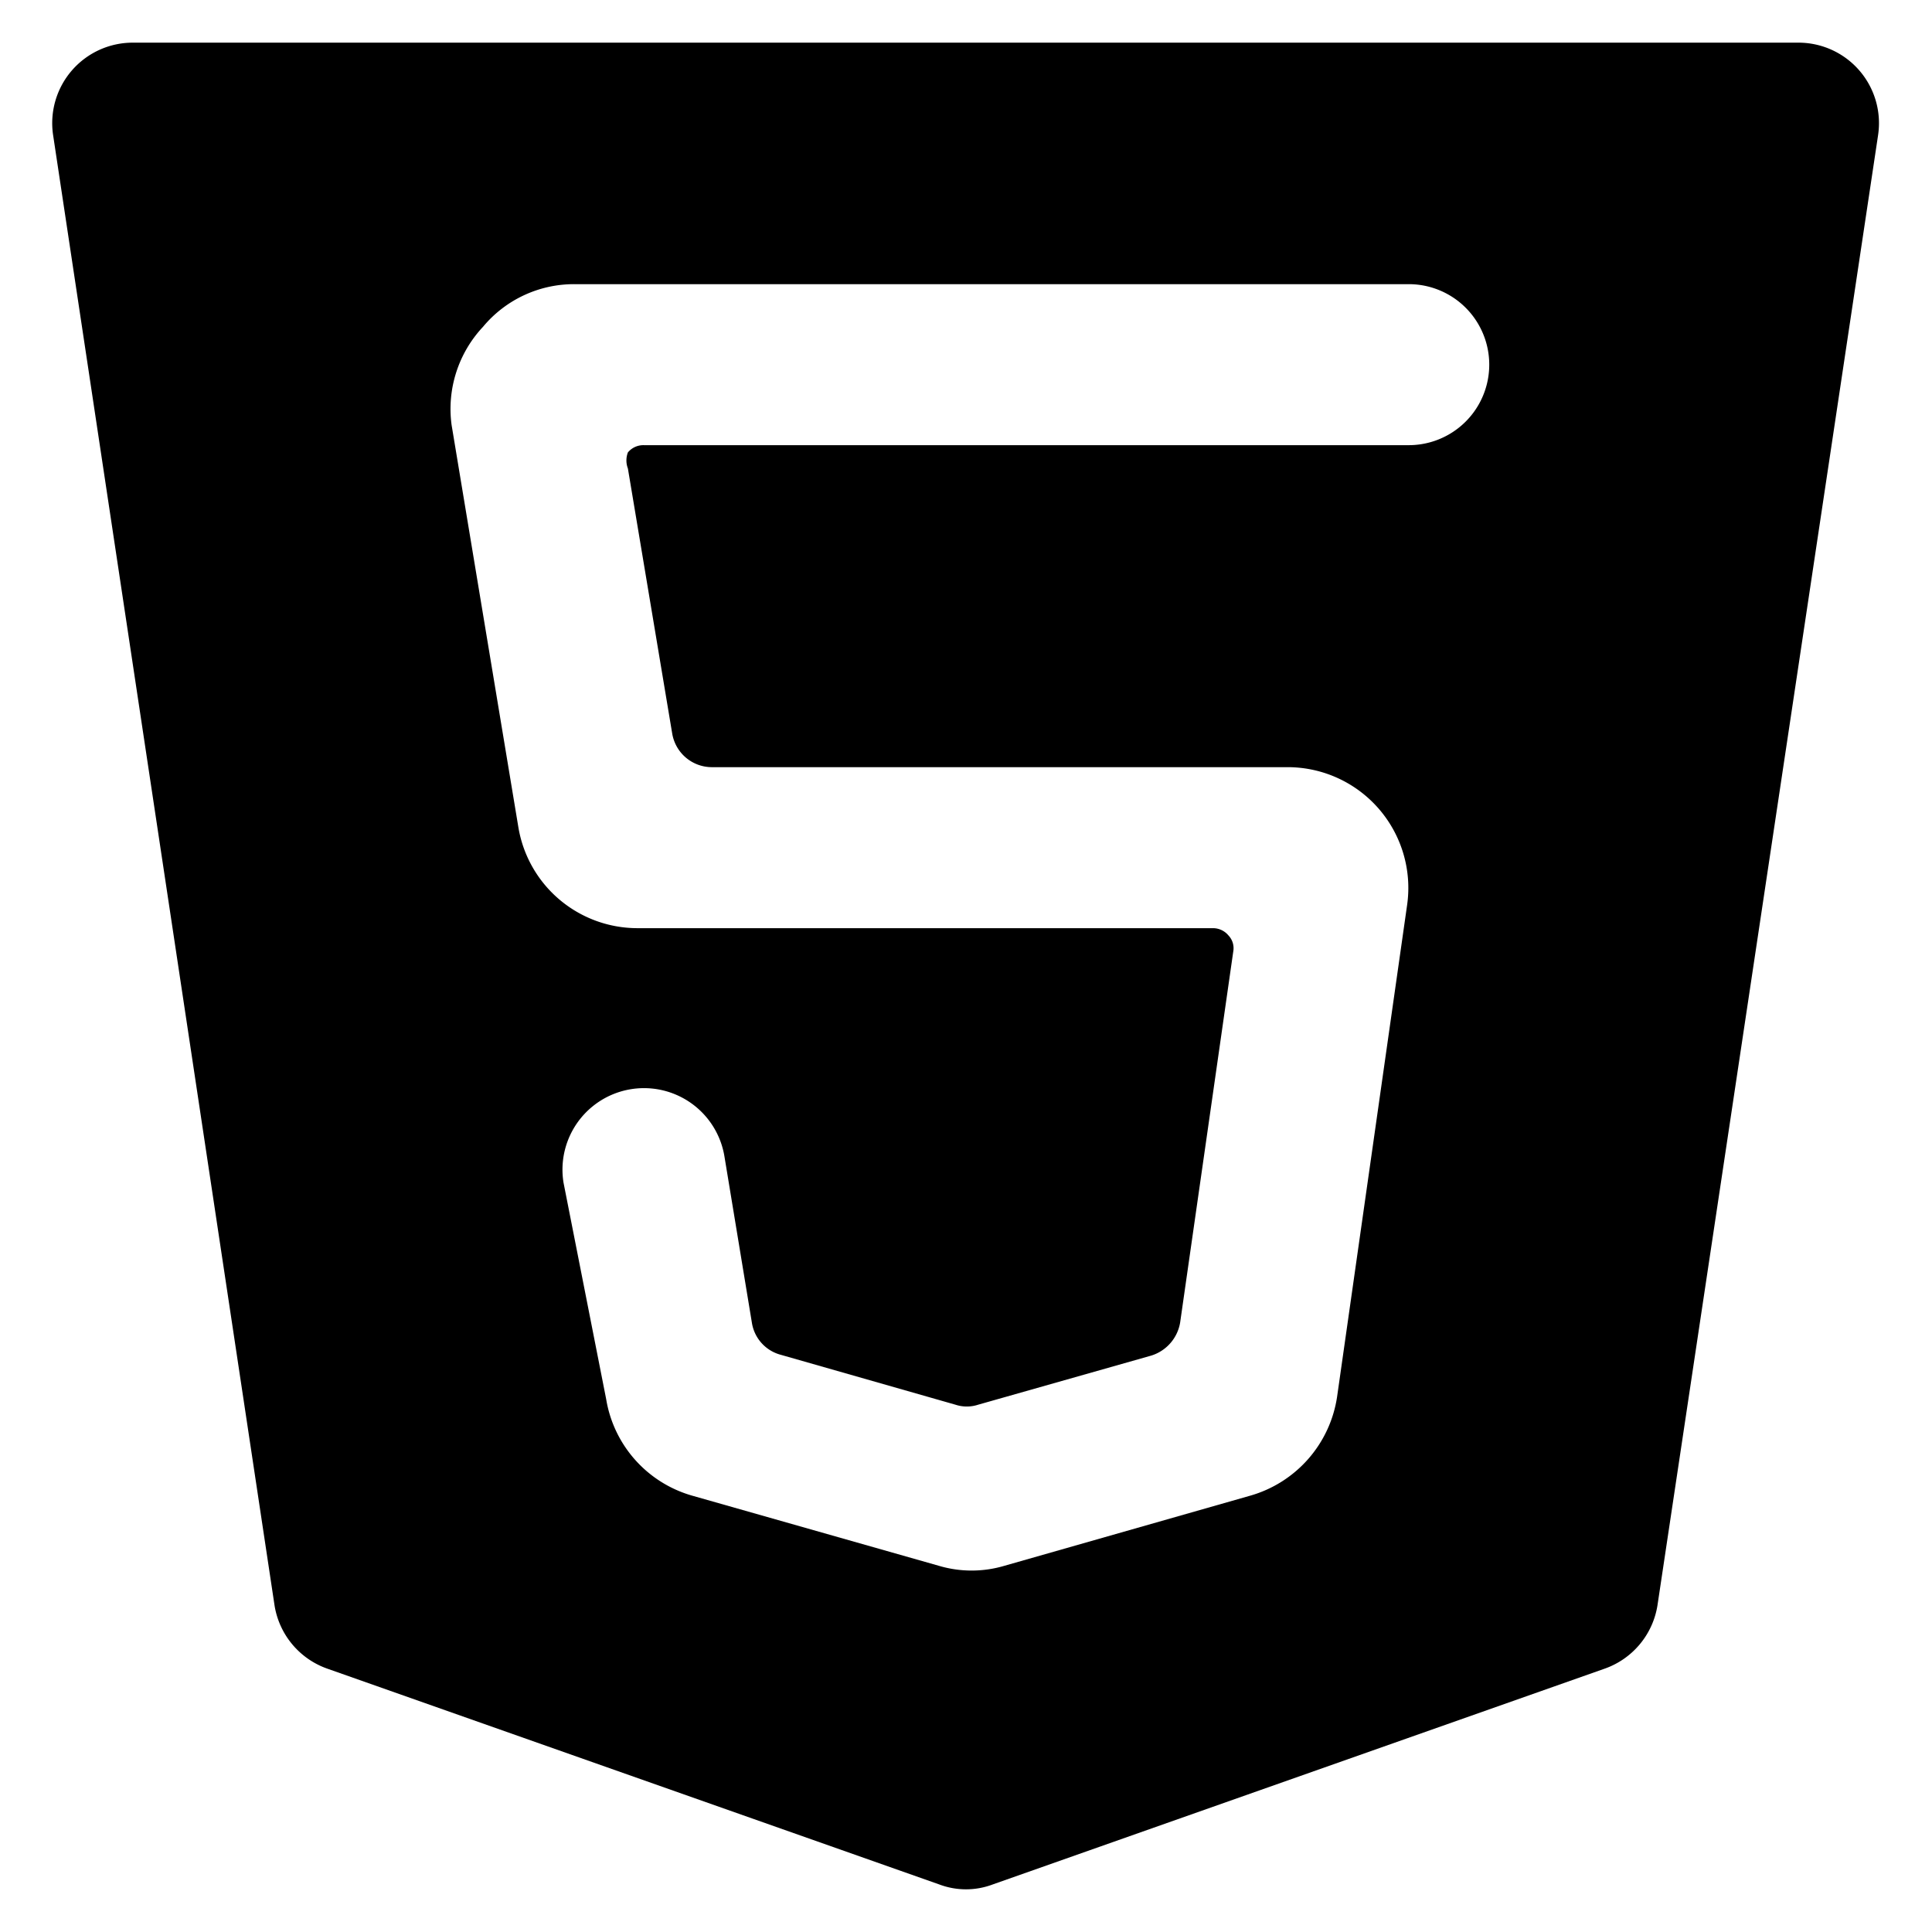 <svg xmlns="http://www.w3.org/2000/svg" viewBox="0 0 24 24" id="Programming-Language-Html-5--Streamline-Ultimate"><desc>Programming Language Html 5 Streamline Icon: https://streamlinehq.com</desc><path d="m4.07 20.73 7.6 2.68a0.94 0.94 0 0 0 0.66 0l7.6 -2.68a1 1 0 0 0 0.66 -0.79l2.74 -18.26a1 1 0 0 0 -1 -1.15H1.66a1 1 0 0 0 -1 1.15l2.75 18.26a1 1 0 0 0 0.66 0.79ZM6 4.06a1.47 1.47 0 0 1 1.14 -0.53H17.5a1 1 0 0 1 0 2H8a0.25 0.25 0 0 0 -0.2 0.09 0.28 0.28 0 0 0 0 0.2l0.55 3.29a0.5 0.5 0 0 0 0.49 0.42h7.15a1.5 1.5 0 0 1 1.49 1.71l-0.87 6.11a1.51 1.51 0 0 1 -1.08 1.23l-3.05 0.87a1.43 1.43 0 0 1 -0.82 0l-3.06 -0.87a1.5 1.5 0 0 1 -1.07 -1.2L7 14.69a1 1 0 1 1 2 -0.32l0.34 2.06a0.49 0.49 0 0 0 0.36 0.4l2.17 0.62a0.45 0.45 0 0 0 0.28 0l2.15 -0.61a0.52 0.52 0 0 0 0.36 -0.41l0.66 -4.61a0.23 0.23 0 0 0 -0.06 -0.2 0.25 0.25 0 0 0 -0.19 -0.09H7.92a1.5 1.5 0 0 1 -1.48 -1.25l-0.83 -5A1.49 1.49 0 0 1 6 4.06Z" fill="#000000" stroke-width="1"></path></svg>